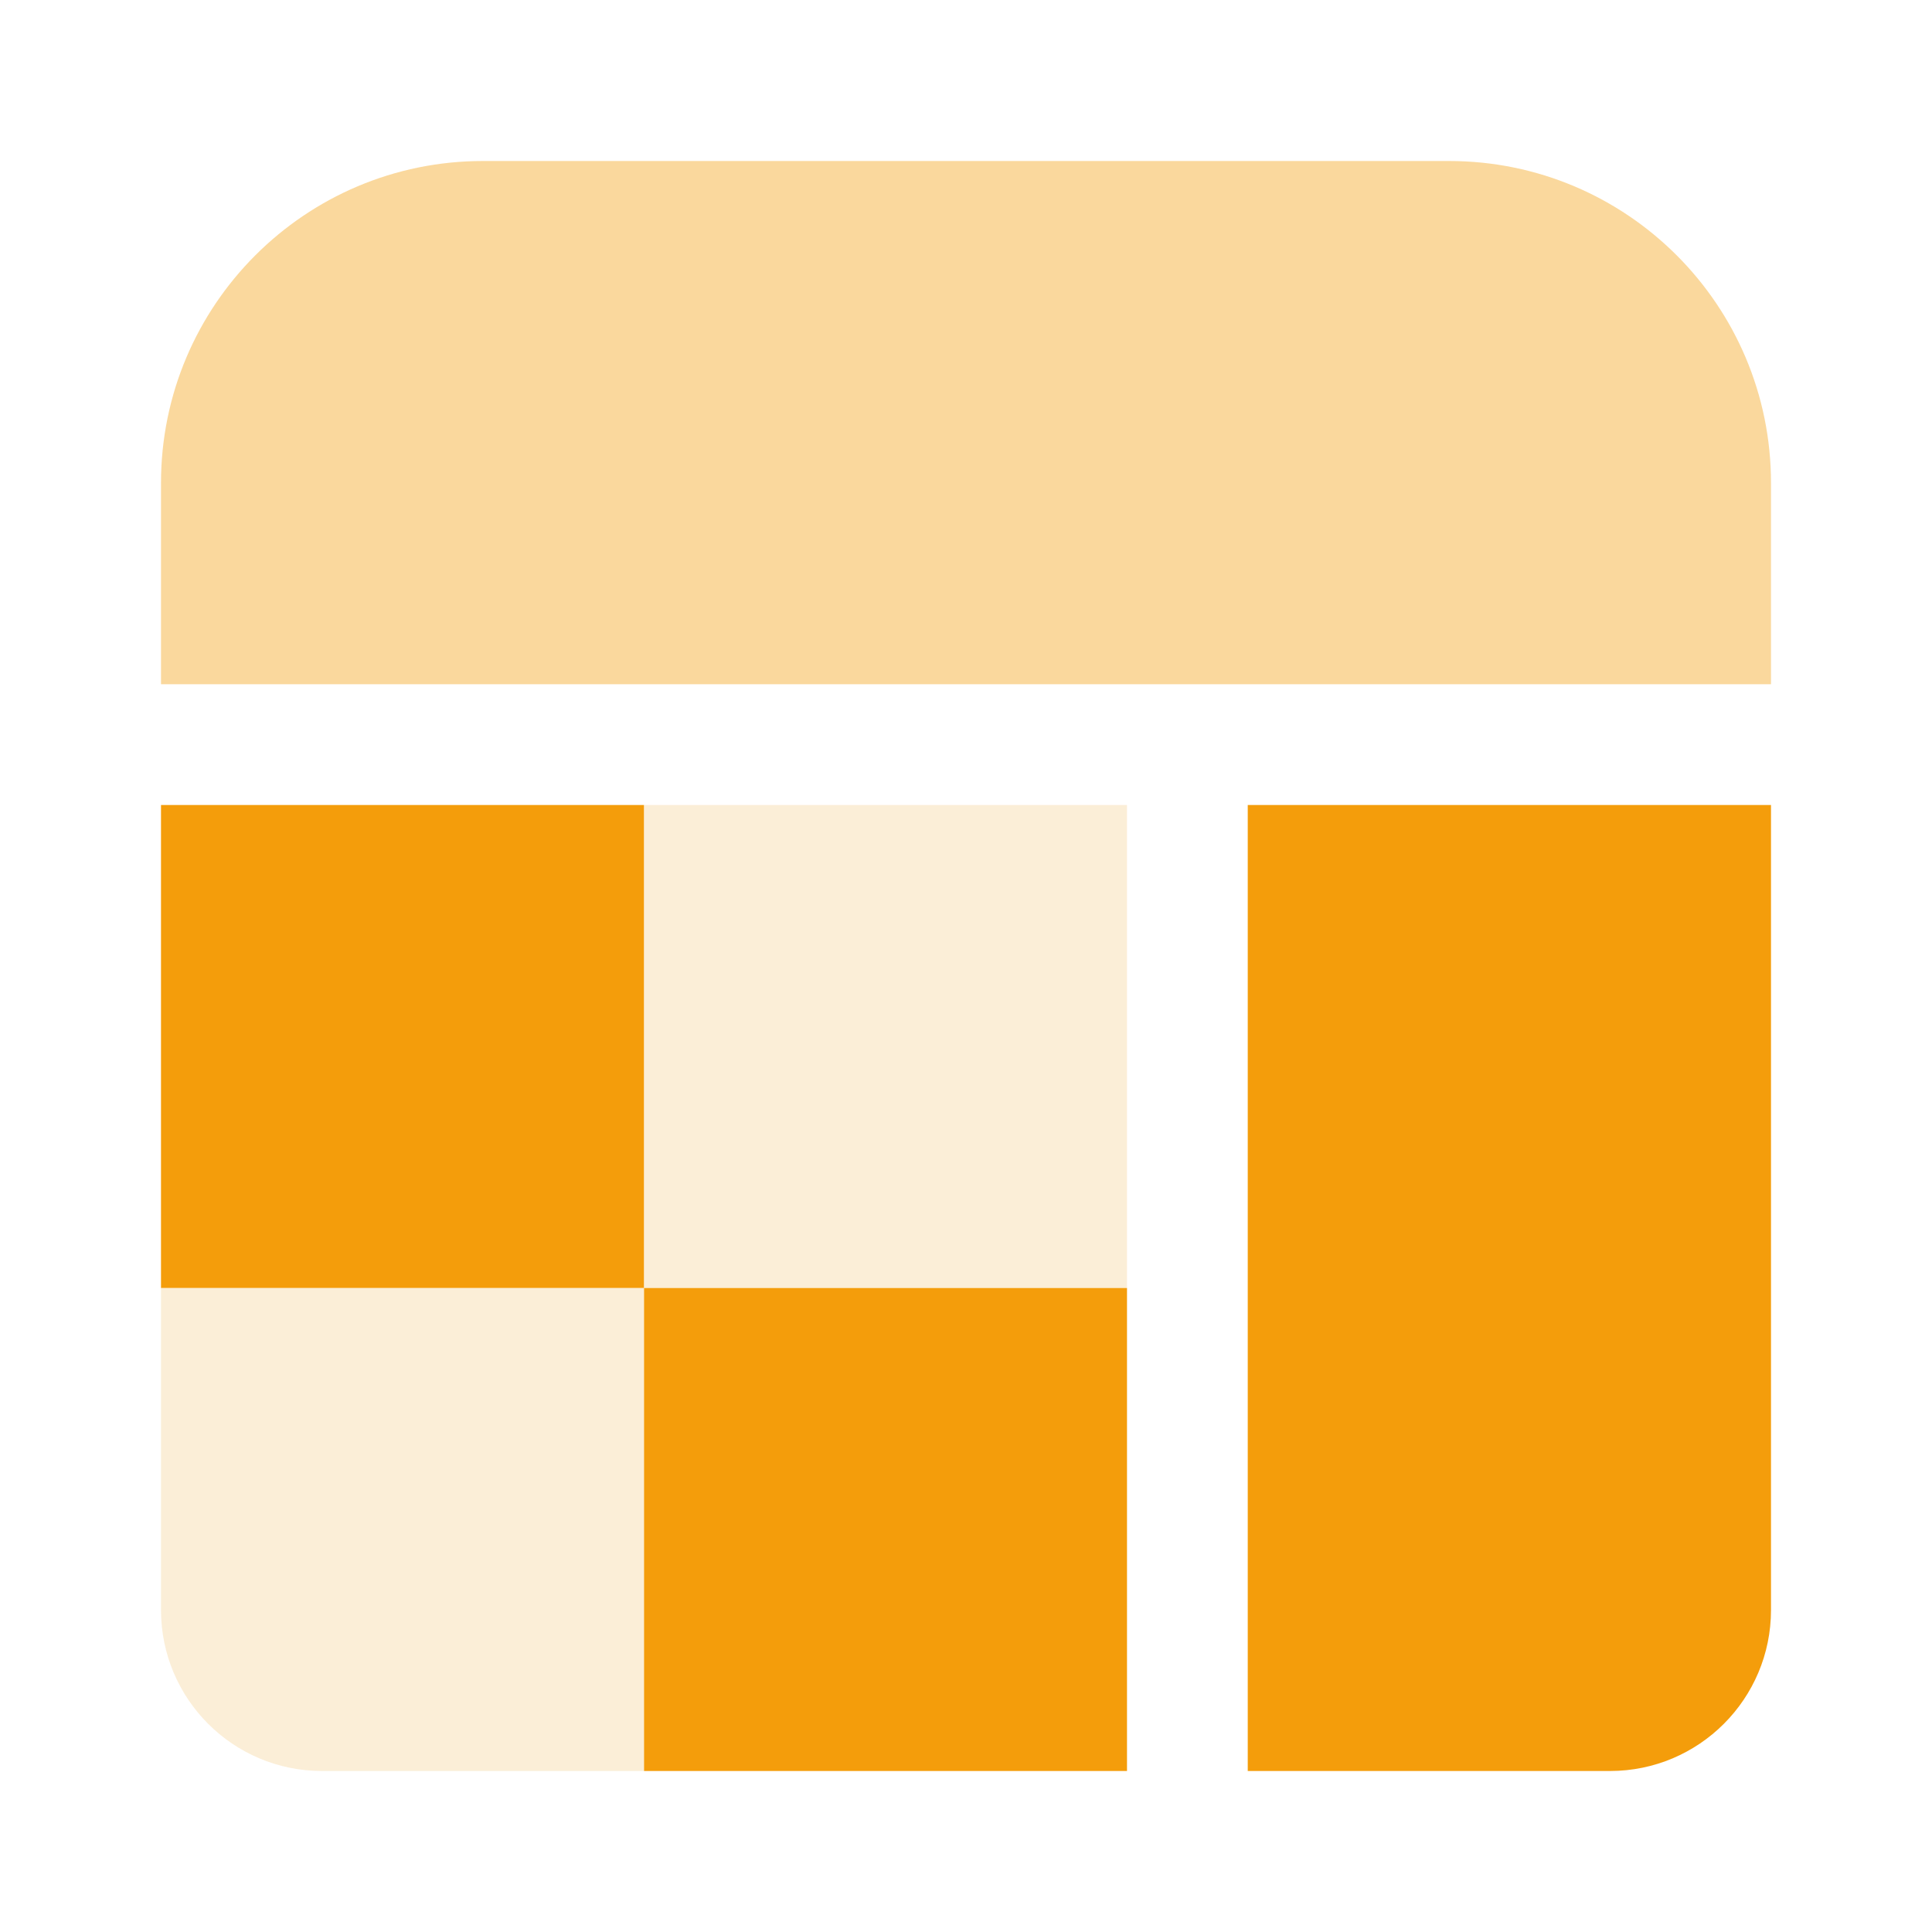 <svg viewBox="0 0 48 48" xmlns="http://www.w3.org/2000/svg" xmlns:xlink="http://www.w3.org/1999/xlink" width="48" height="48" fill="none">
	<rect id="Huge-icon/education/bulk/calculator" width="48" height="48" x="0" y="0" />
	<g id="calculator">
		<path id="Rectangle 1105" d="M4 12C4 7.582 7.582 4 12 4L36 4C40.418 4 44 7.582 44 12L44 17L4 17L4 12Z" opacity="0.4" fill="rgb(244,157,11)" fill-rule="evenodd" />
		<rect id="Rectangle 1100" width="12" height="12" x="4" y="20" fill="rgb(244,157,11)" />
		<rect id="Rectangle 1102" width="12" height="12" x="16" y="20" opacity="0.4" fill="rgb(246,213,156)" />
		<path id="Rectangle 1104" d="M31 20L44 20L44 40C44 42.209 42.209 44 40 44L31 44L31 20Z" fill="rgb(244,157,11)" fill-rule="evenodd" />
		<rect id="Rectangle 1103" width="12" height="12" x="16" y="32" fill="rgb(244,157,11)" />
		<path id="Rectangle 1101" d="M4 32L16 32L16 44L8 44C5.791 44 4 42.209 4 40L4 32Z" opacity="0.4" fill="rgb(246,213,156)" fill-rule="evenodd" />
	</g>
</svg>
